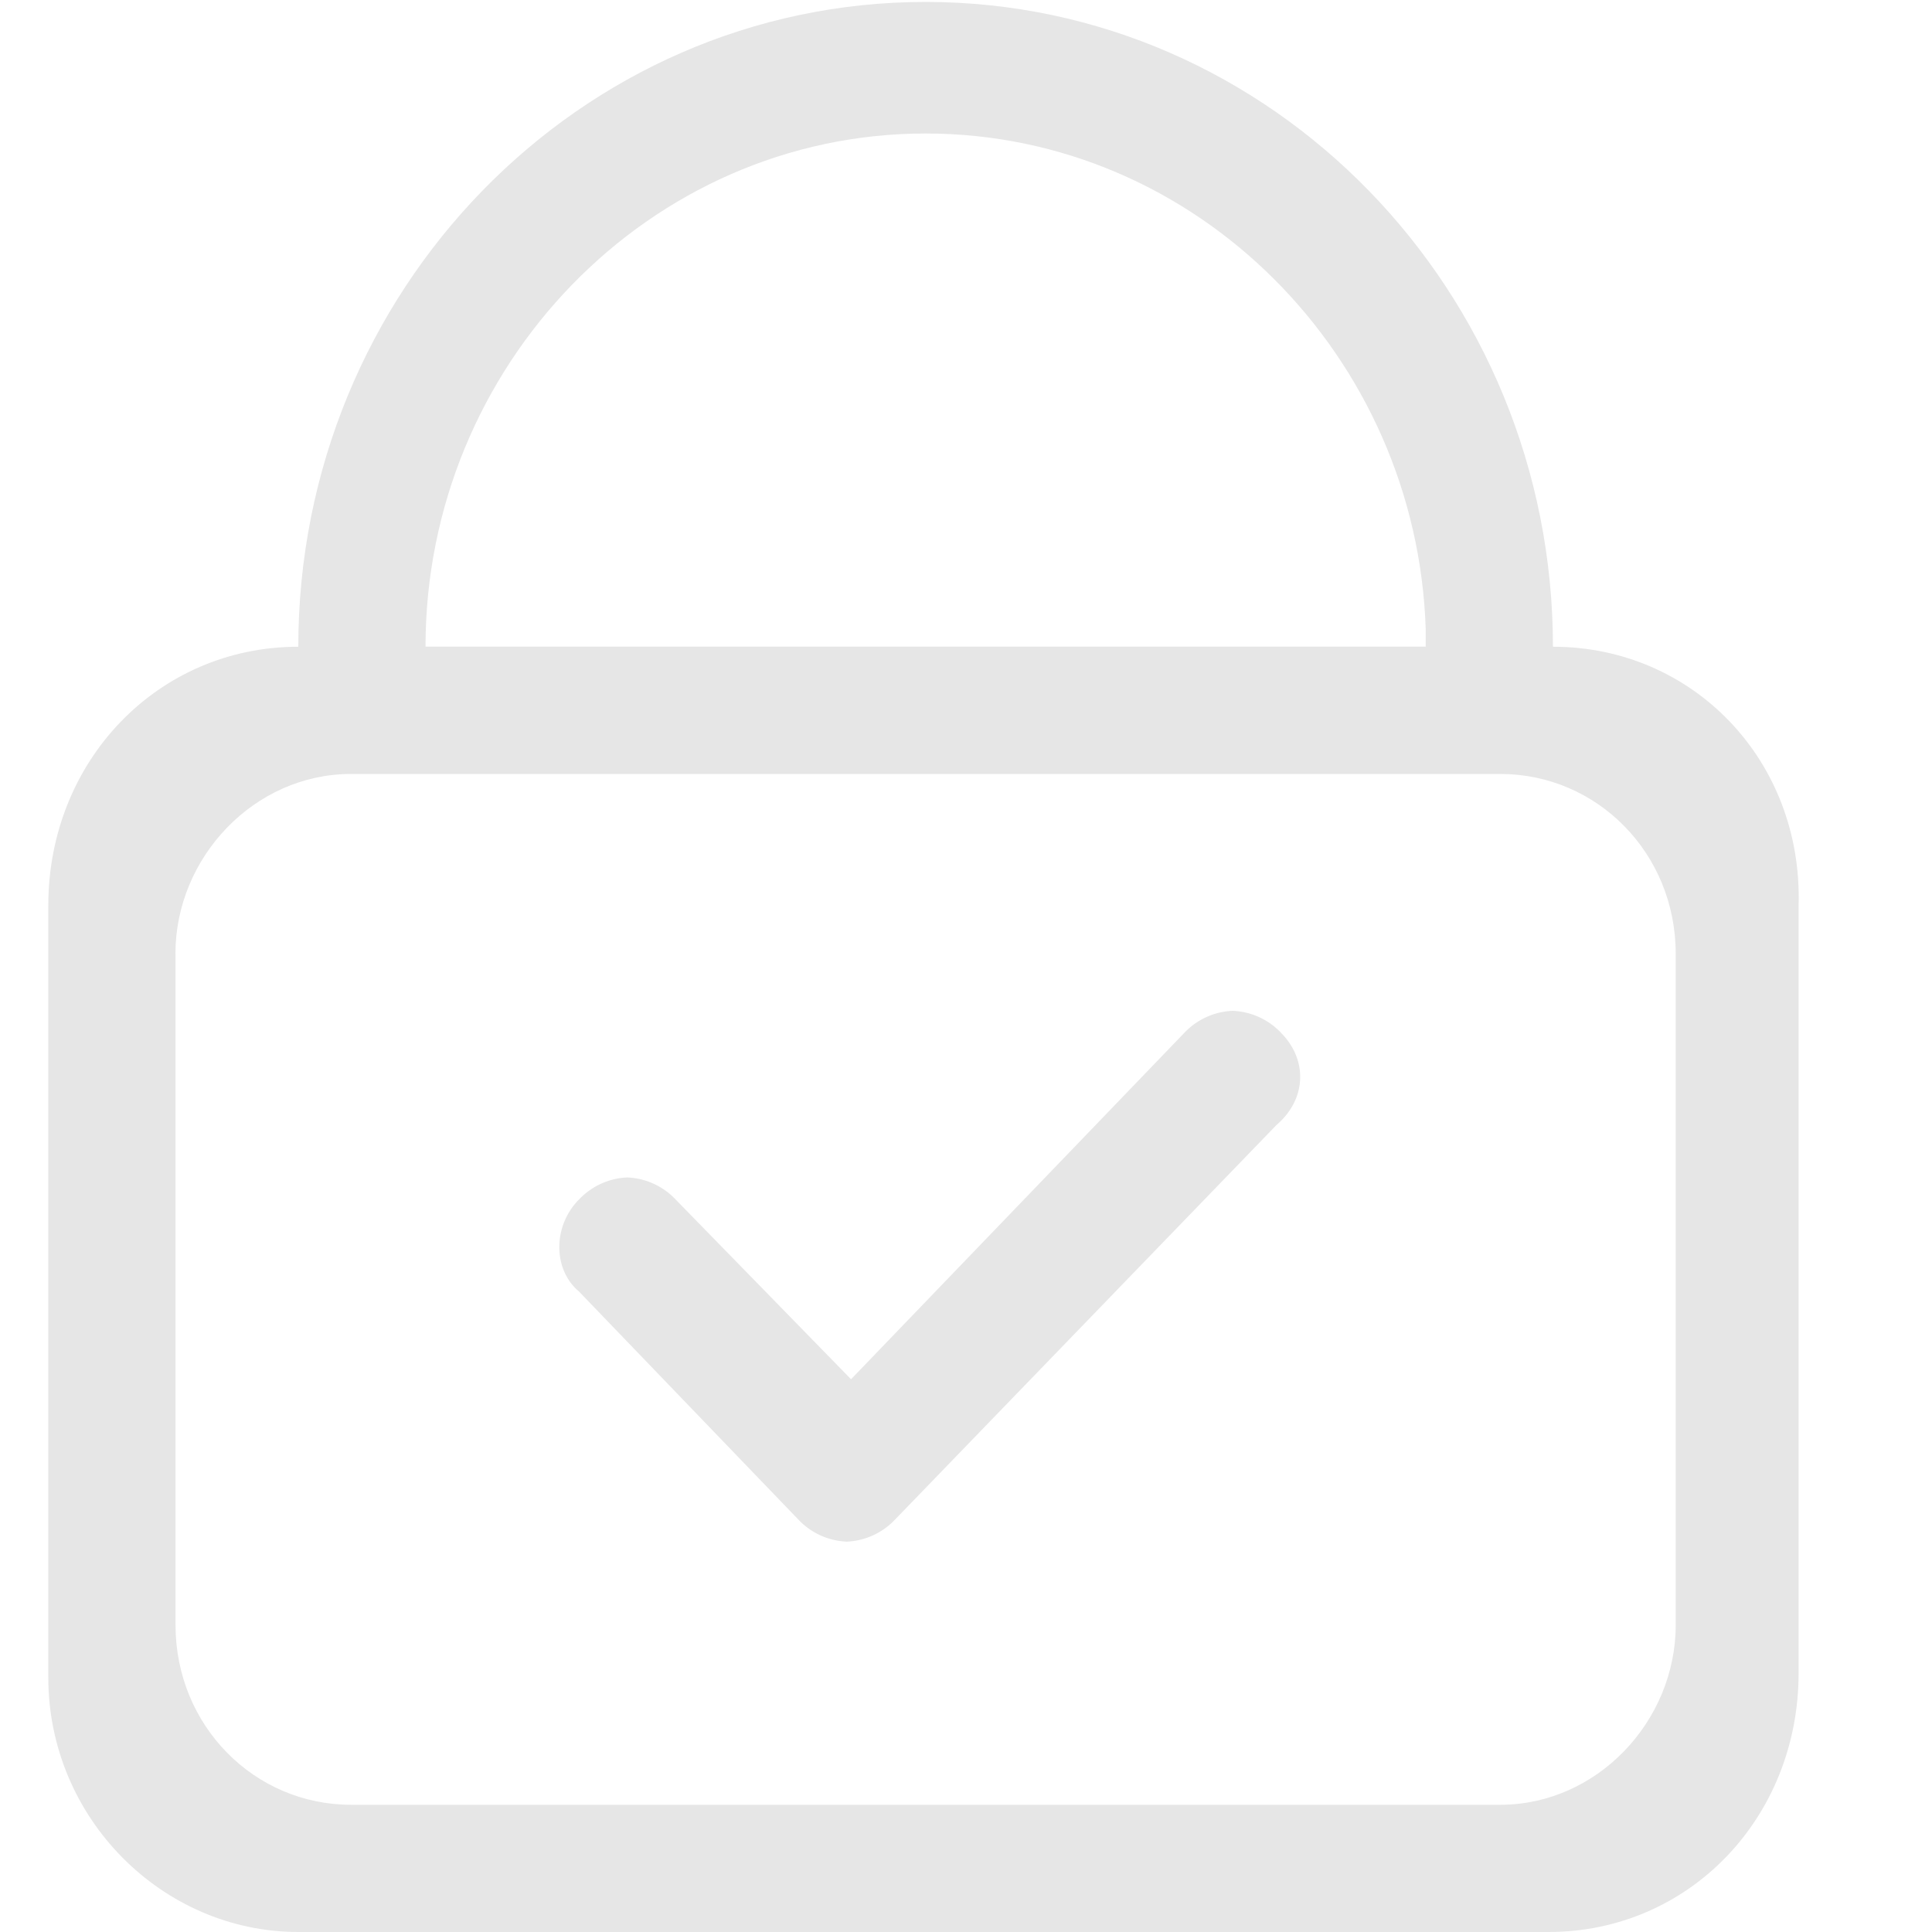 <?xml version="1.0" standalone="no"?><!DOCTYPE svg PUBLIC "-//W3C//DTD SVG 1.1//EN" "http://www.w3.org/Graphics/SVG/1.1/DTD/svg11.dtd"><svg class="icon" width="256px" height="256.00px" viewBox="0 0 1024 1024" version="1.1" xmlns="http://www.w3.org/2000/svg"><path fill="#e6e6e6" d="M823.091 342.784c0-188.314-148.838-341.76-332.493-341.76-183.654 0-332.493 153.446-332.493 341.76C83.712 342.784 25.6 403.2 25.6 479.949v409.19C25.6 963.584 86.016 1024 158.106 1024H820.736c74.394 0 132.557-60.416 132.557-137.216V480c2.304-76.749-55.808-137.216-130.202-137.216zM92.979 505.549c0-51.2 41.882-95.334 93.03-95.334h609.178c51.149 0 92.979 41.83 92.979 95.334v355.686c0 51.2-41.83 95.334-92.979 95.334H186.01c-51.149 0-92.979-41.83-92.979-95.334V505.549z m662.682-162.816H225.536c0-148.736 118.579-271.974 265.062-271.974 144.128 0 260.403 118.579 265.062 262.707v9.318z"  /><path fill="#e6e6e6" d="M678.912 547.328a37.376 37.376 0 0 0-25.6-11.571 37.376 37.376 0 0 0-25.549 11.622L451.072 731.034l-92.979-95.283a37.325 37.325 0 0 0-25.6-11.674 37.376 37.376 0 0 0-25.6 11.674c-13.926 13.926-13.926 37.171 0 48.794l116.275 120.883a37.376 37.376 0 0 0 25.6 11.674 37.376 37.376 0 0 0 25.6-11.674l202.24-209.203c16.282-13.978 16.282-34.918 2.304-48.845z"  /></svg>